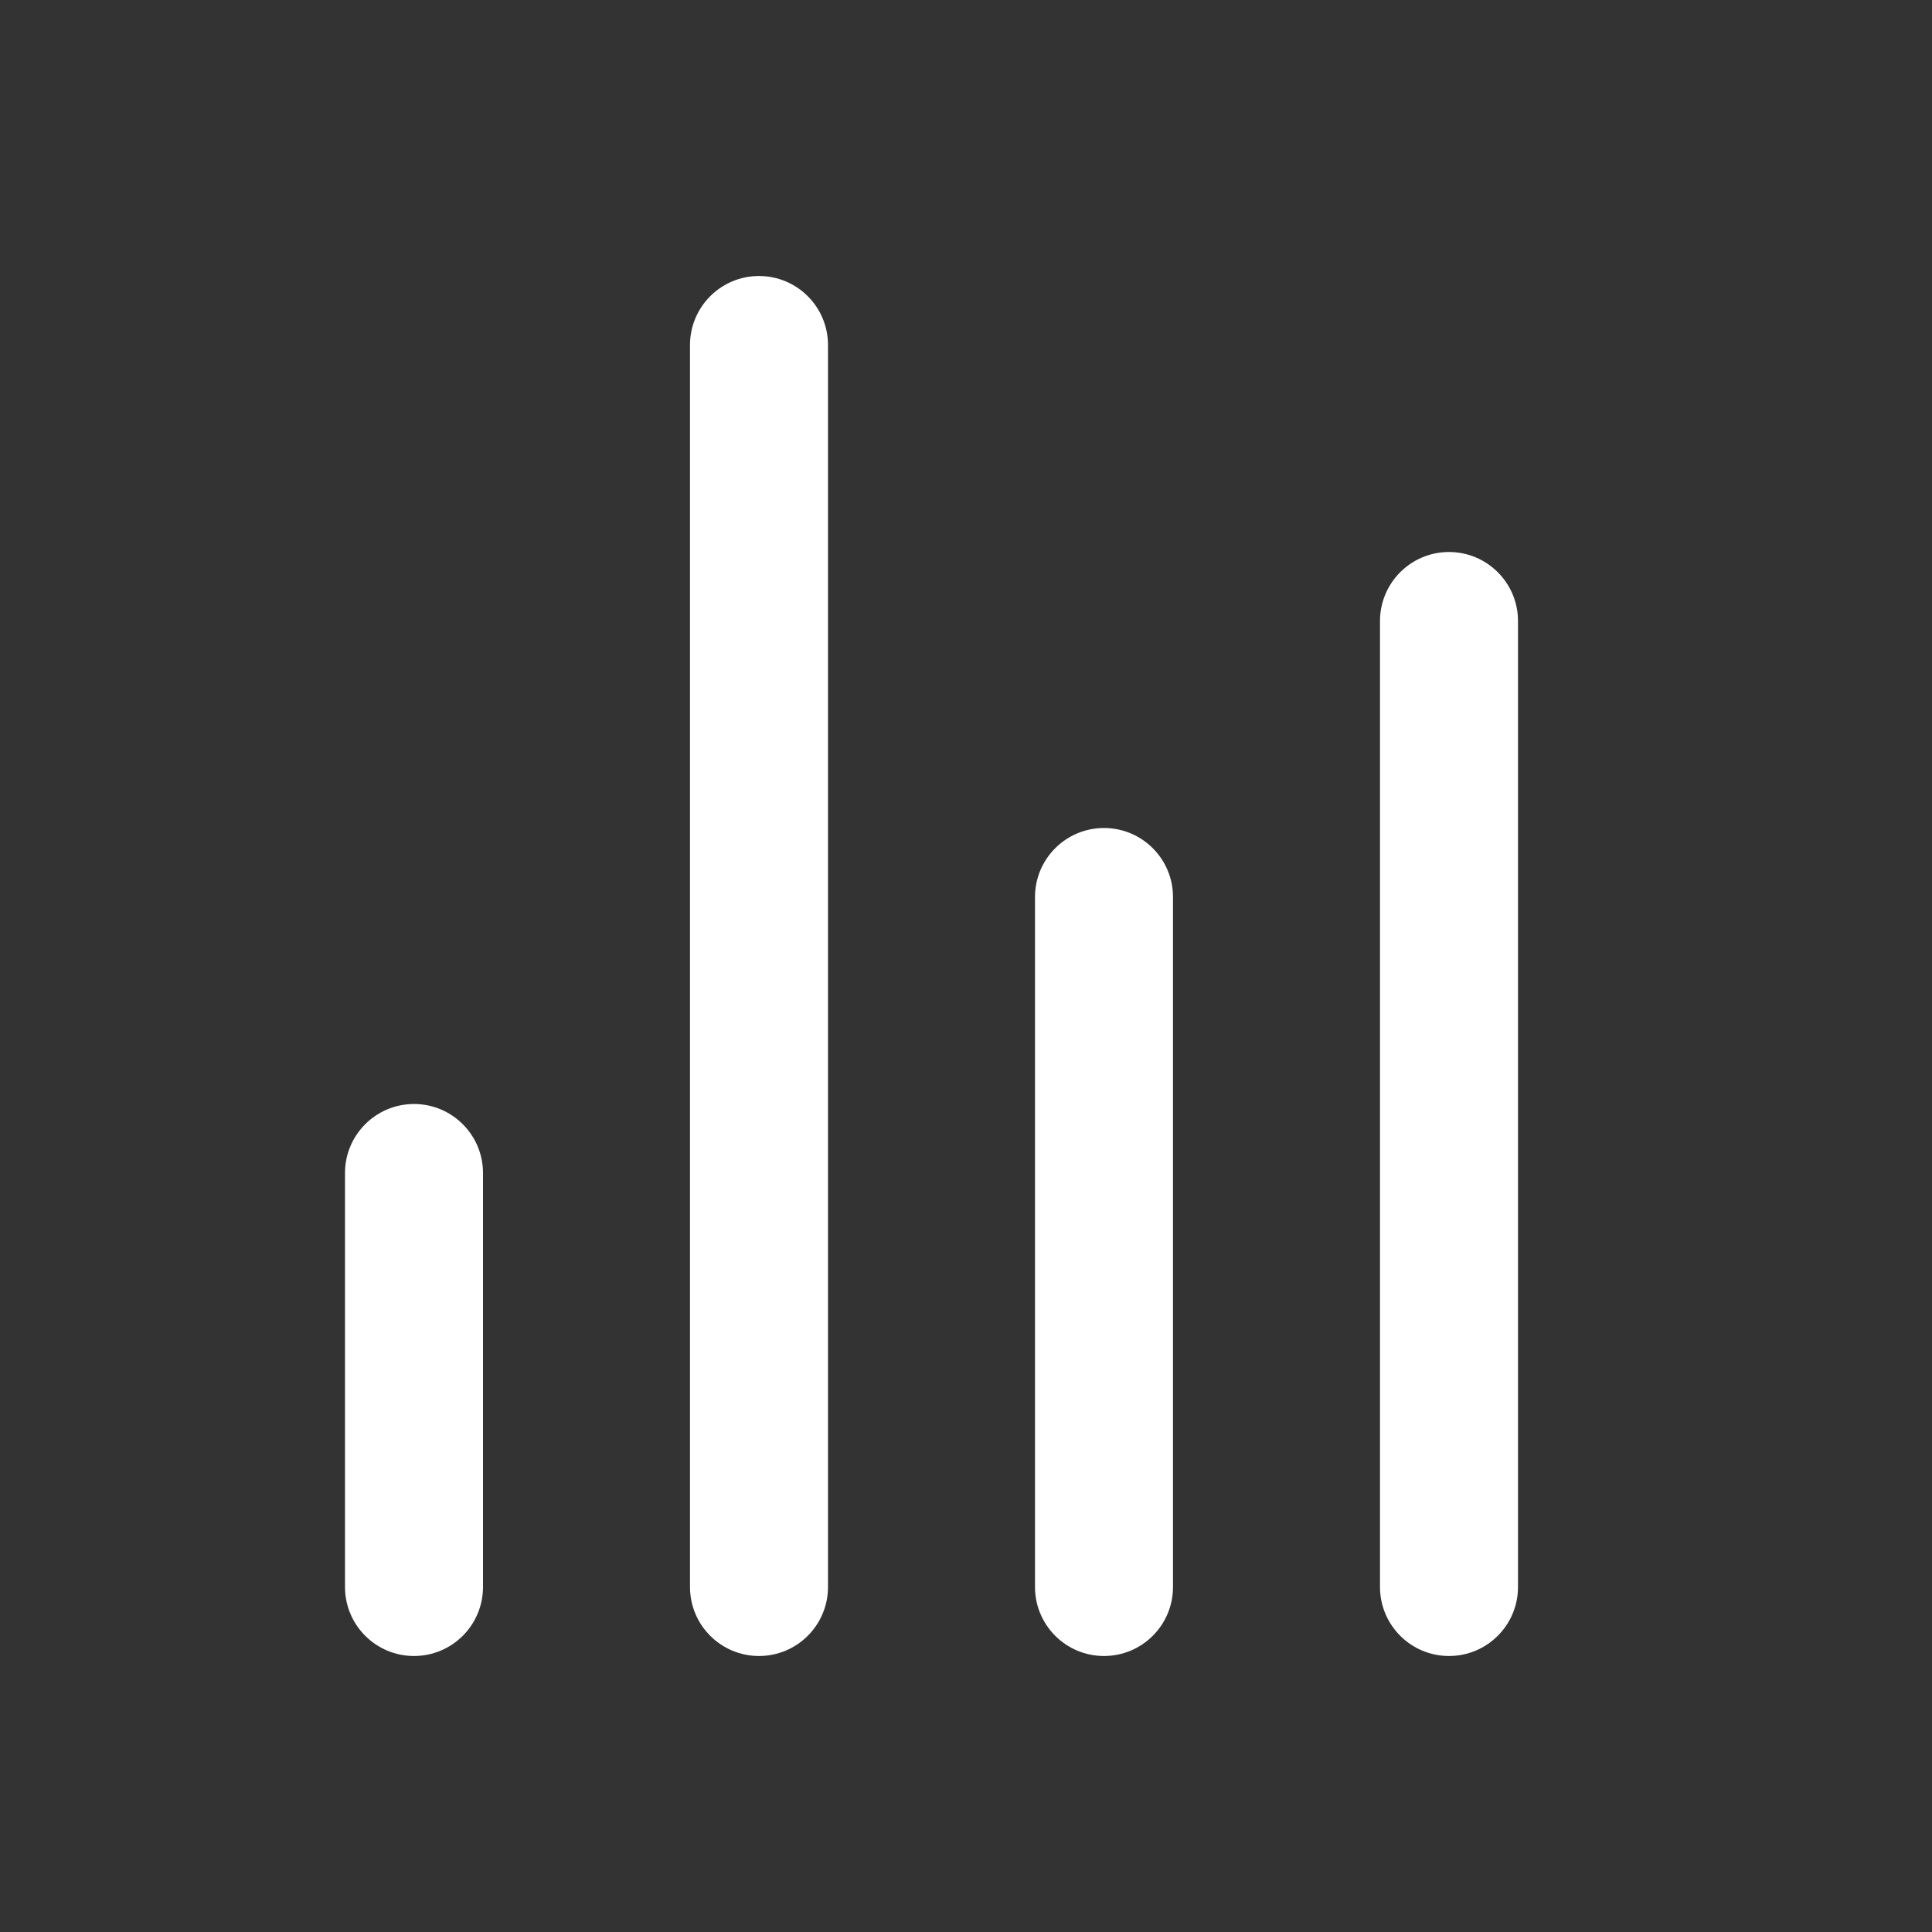 <svg width="28" height="28" viewBox="0 0 28 28" fill="none" xmlns="http://www.w3.org/2000/svg">
<rect x="0" y="0" width="28" height="28" fill="#333333" stroke="none"/>
<path d="M6 16C6.552 16 7 16.448 7 17V23C7 23.552 6.552 24 6 24C5.448 24 5 23.552 5 23V17C5 16.448 5.448 16 6 16ZM11 4C11.552 4 12 4.448 12 5V23C12 23.552 11.552 24 11 24C10.448 24 10 23.552 10 23V5C10 4.448 10.448 4 11 4ZM16 12C16.552 12 17 12.448 17 13V23C17 23.552 16.552 24 16 24C15.448 24 15 23.552 15 23V13C15 12.448 15.448 12 16 12ZM21 8C21.552 8 22 8.448 22 9V23C22 23.552 21.552 24 21 24C20.448 24 20 23.552 20 23V9C20 8.448 20.448 8 21 8Z" fill="white"/>
</svg>
